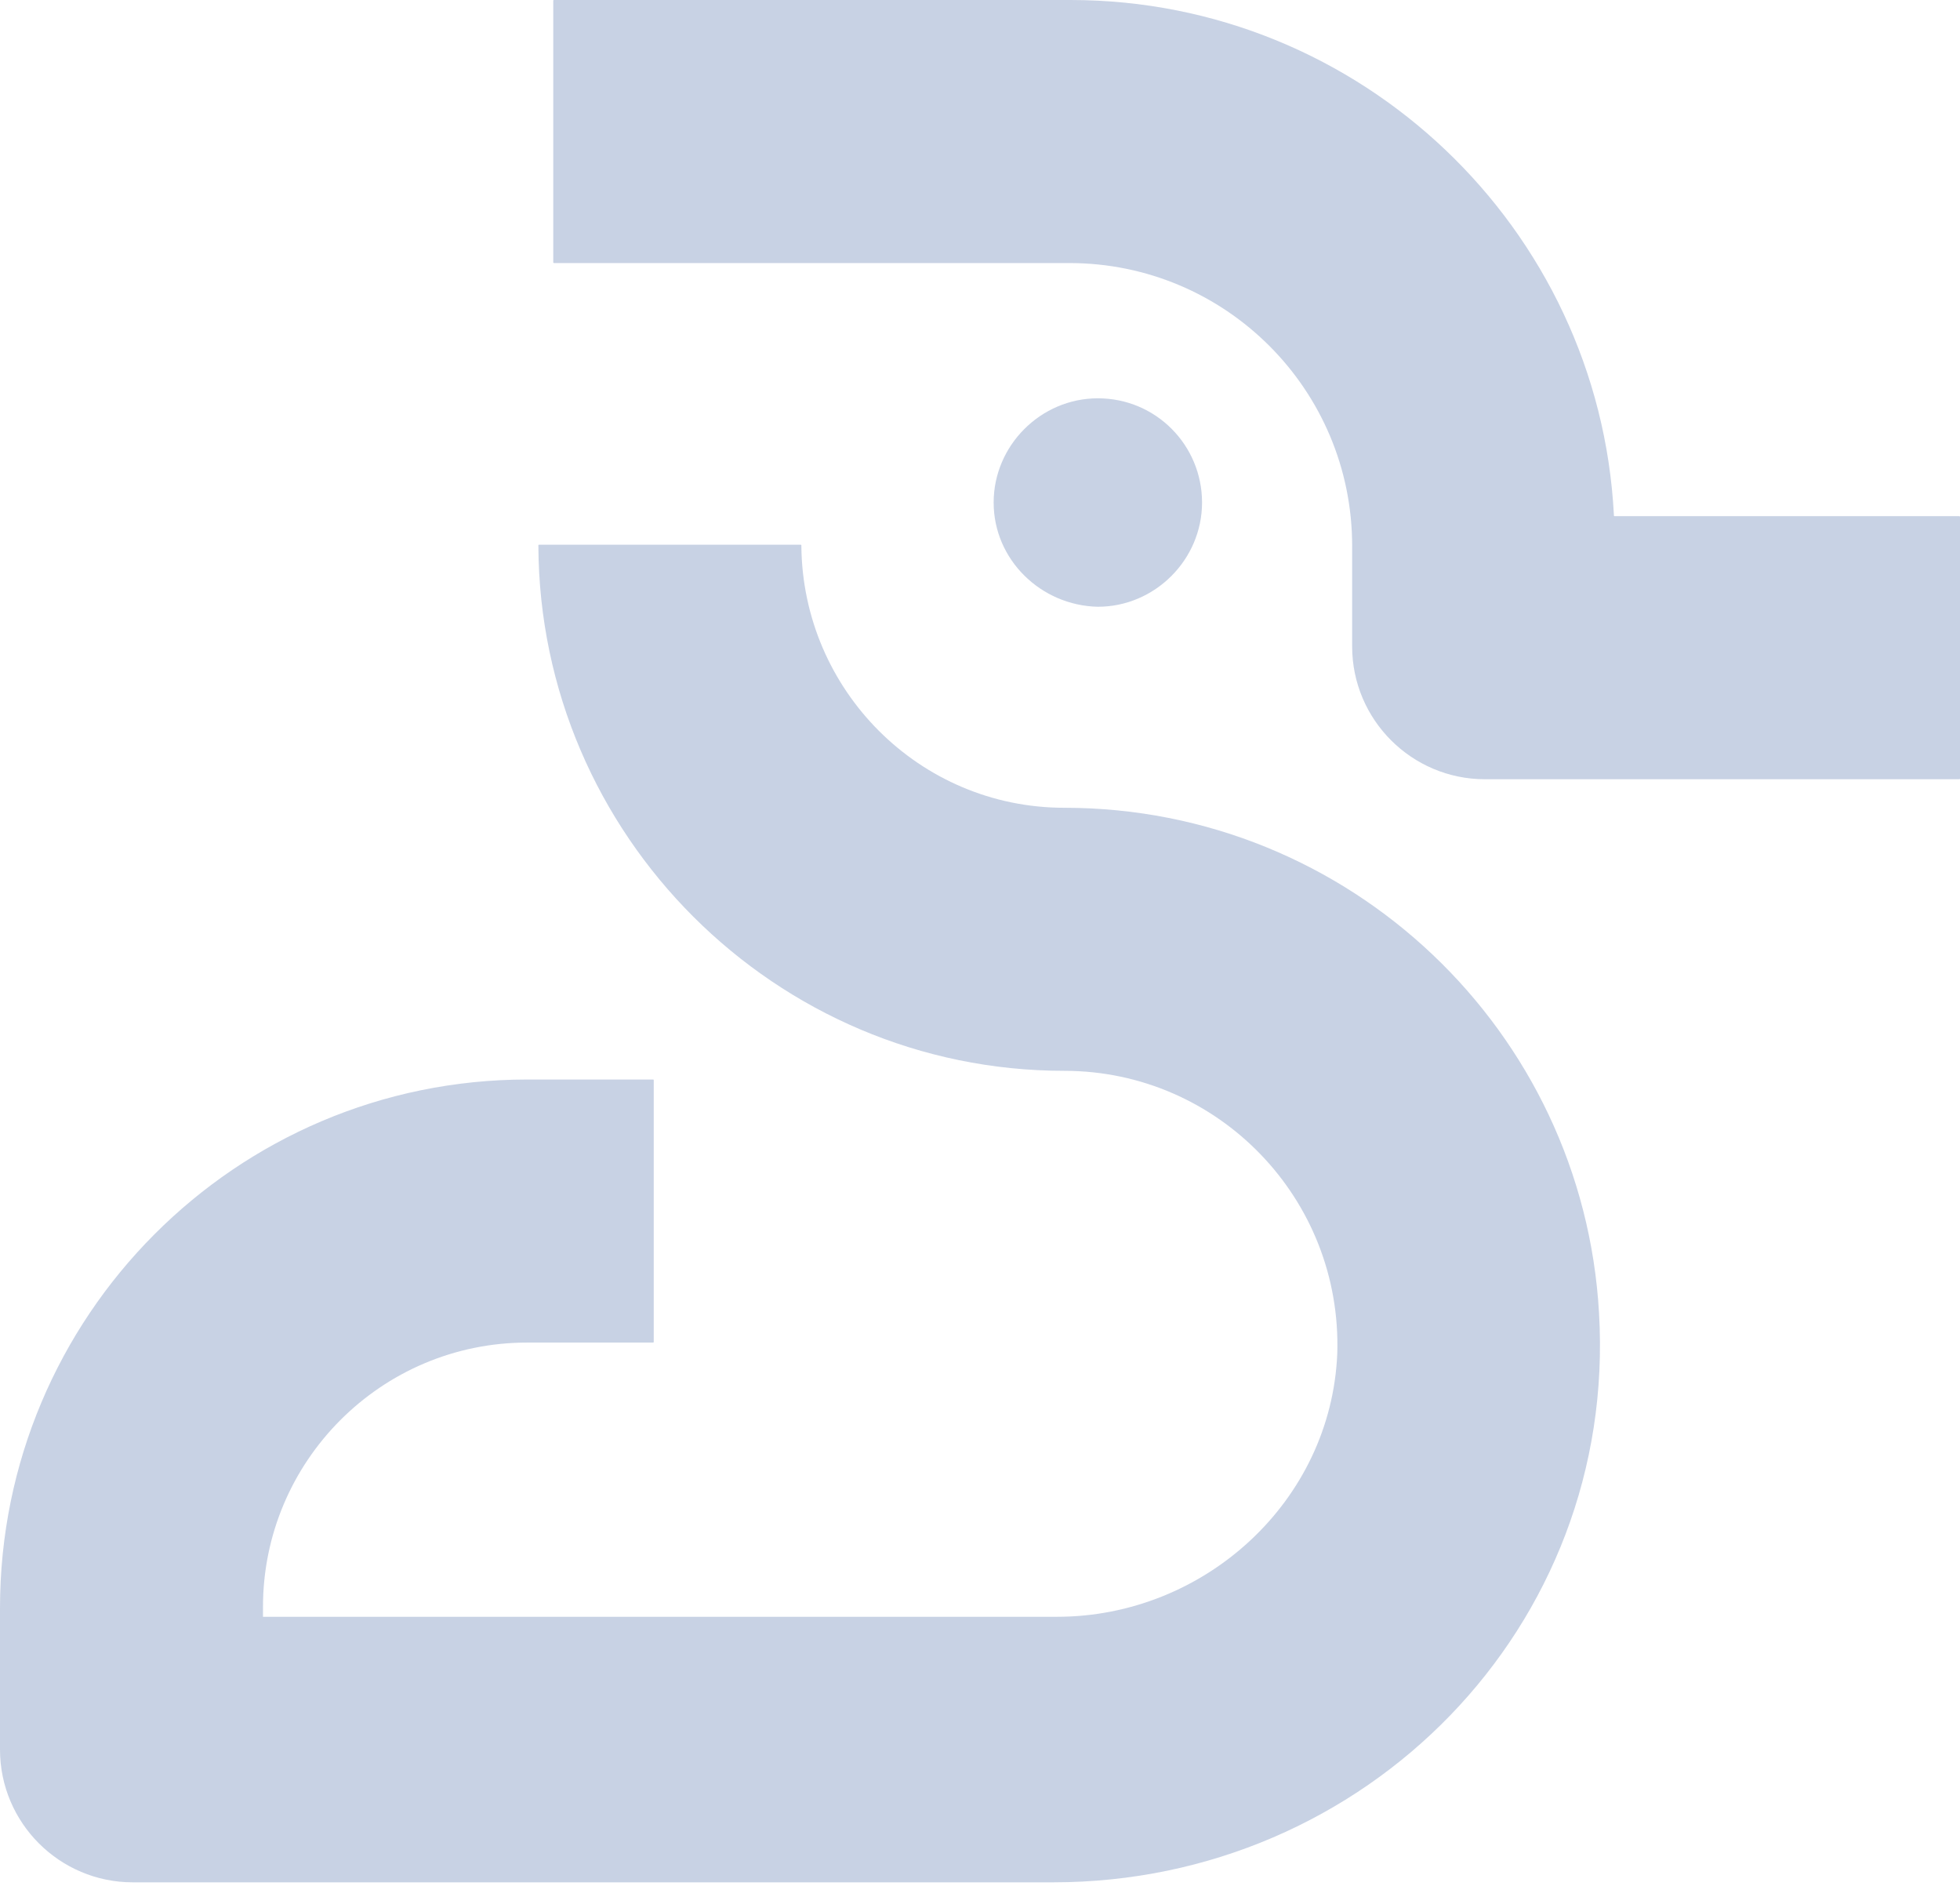 <svg width="158" height="152" viewBox="0 0 158 152" fill="none" xmlns="http://www.w3.org/2000/svg">
<g clip-path="url(#clip0_10267_3236)">
<path d="M84.9 151.7H10.7C4.8 151.7 0 146.9 0 141V129.6C0 106.1 19 87 42.5 87H52.6C52.7 87 52.7 87 52.7 87.1V108.1C52.7 108.2 52.7 108.2 52.6 108.2H42.5C30.7 108.2 21.2 117.8 21.2 129.5V130.3H85.2C97.1 130.3 107.3 121 107.8 109.1C108.2 96.6 98.2 86.3 85.8 86.3C62.5 86.3 43.5 67.3 43.4 44C43.4 43.9 43.4 43.9 43.5 43.9H64.5C64.6 43.9 64.6 43.9 64.6 44C64.7 55.6 74.1 65.1 85.8 65.1C108.8 65.1 127.6 83.1 128.9 105.8C130.4 131.1 110.1 151.7 84.9 151.7Z" fill="#063587" fill-opacity="0.22"/>
<path d="M80.1 40.5C80.1 35.9 83.9 32.1 88.5 32.1C93.2 32.1 96.9 35.9 96.9 40.5C96.9 45.1 93.1 48.9 88.5 48.9C83.9 48.8 80.1 45.1 80.1 40.5Z" fill="#063587" fill-opacity="0.22"/>
<path d="M158 62.7C158 62.8 158 62.8 157.9 62.8H119.7C113.8 62.8 109 58 109 52.1V44C109 31.4 98.8 21.2 86.2 21.2H44.7C44.6 21.2 44.6 21.2 44.6 21.1V0.1C44.6 0 44.6 0 44.7 0H86.3C109.7 0 128.9 18.4 130.1 41.5C130.1 41.6 130.1 41.6 130.2 41.6H157.9C158 41.6 158 41.6 158 41.7V62.7Z" fill="#063587" fill-opacity="0.22"/>
</g>
<defs>
<clipPath id="clip0_10267_3236">
<rect width="158" height="151.7" fill="white"/>
</clipPath>
</defs>
</svg>
